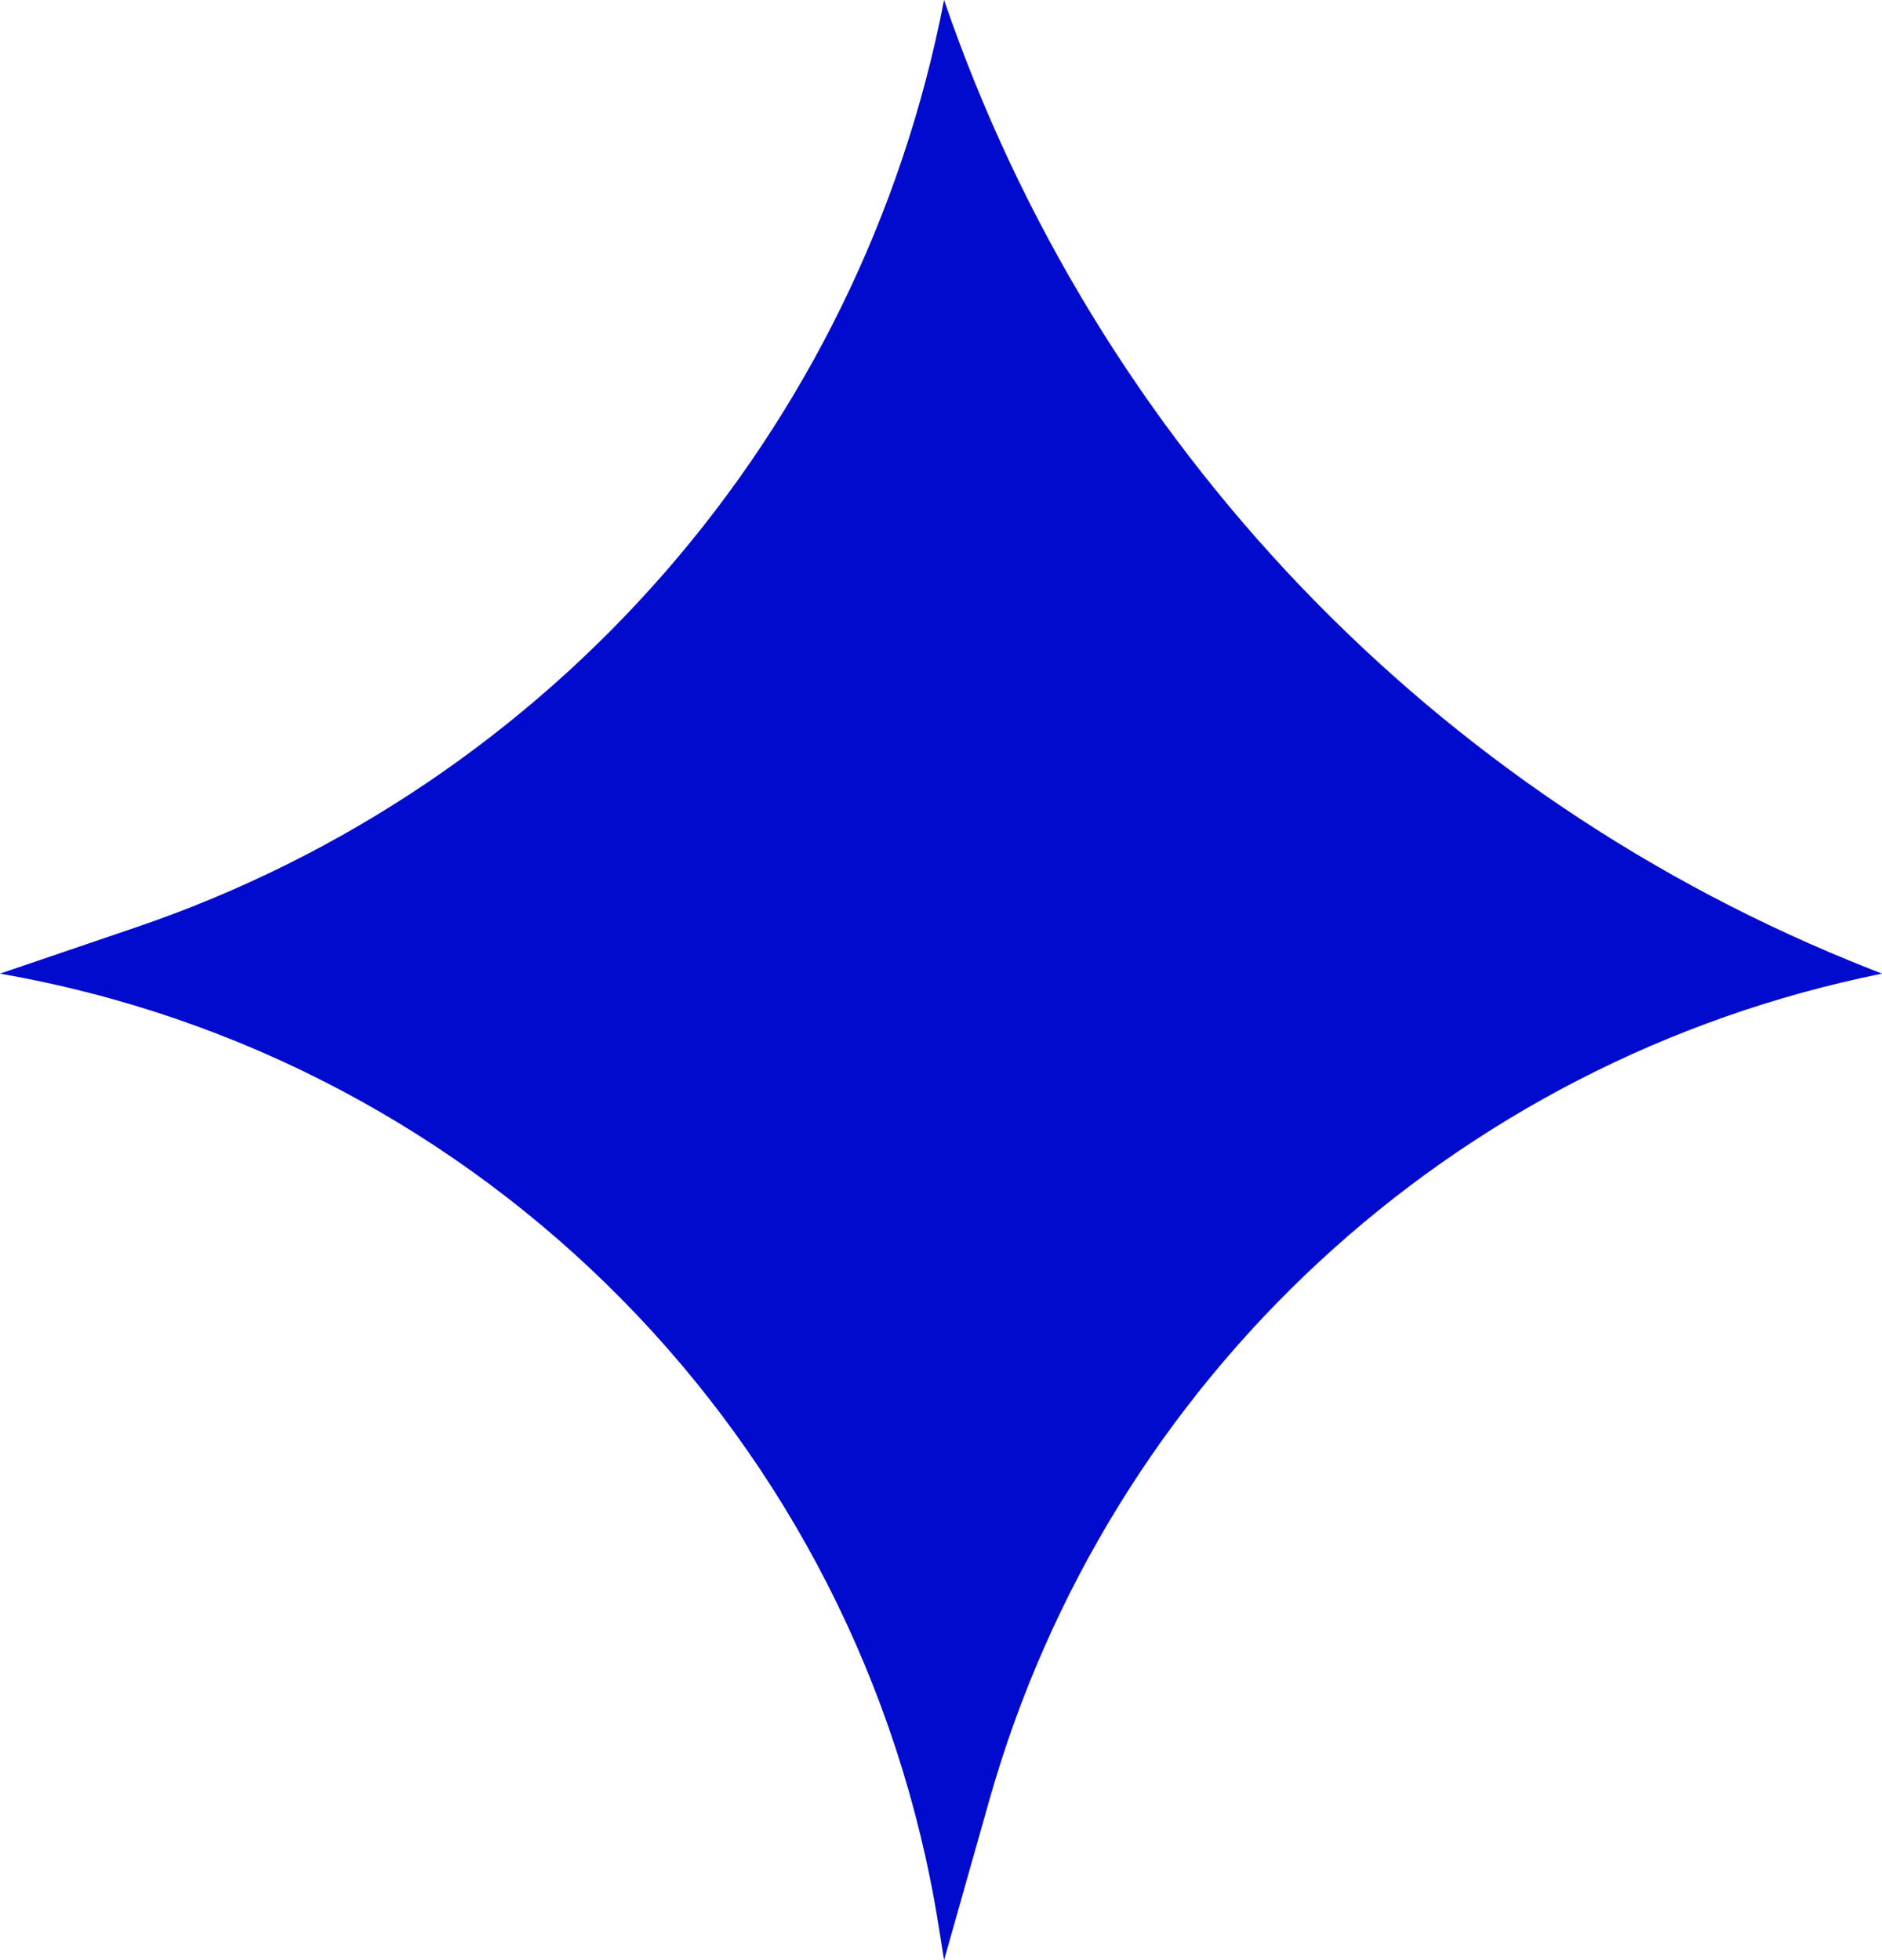 <?xml version="1.0" encoding="UTF-8"?> <svg xmlns="http://www.w3.org/2000/svg" width="24" height="25" viewBox="0 0 24 25" fill="none"><path d="M12.039 0C10.976 5.507 7.042 10.021 1.733 11.828L0 12.418C6.173 13.494 10.982 18.372 11.969 24.56L12.039 25L12.615 22.964C14.133 17.593 18.528 13.522 24 12.418L23.845 12.357C18.289 10.167 13.973 5.65 12.039 0Z" fill="#000BCE"></path></svg> 